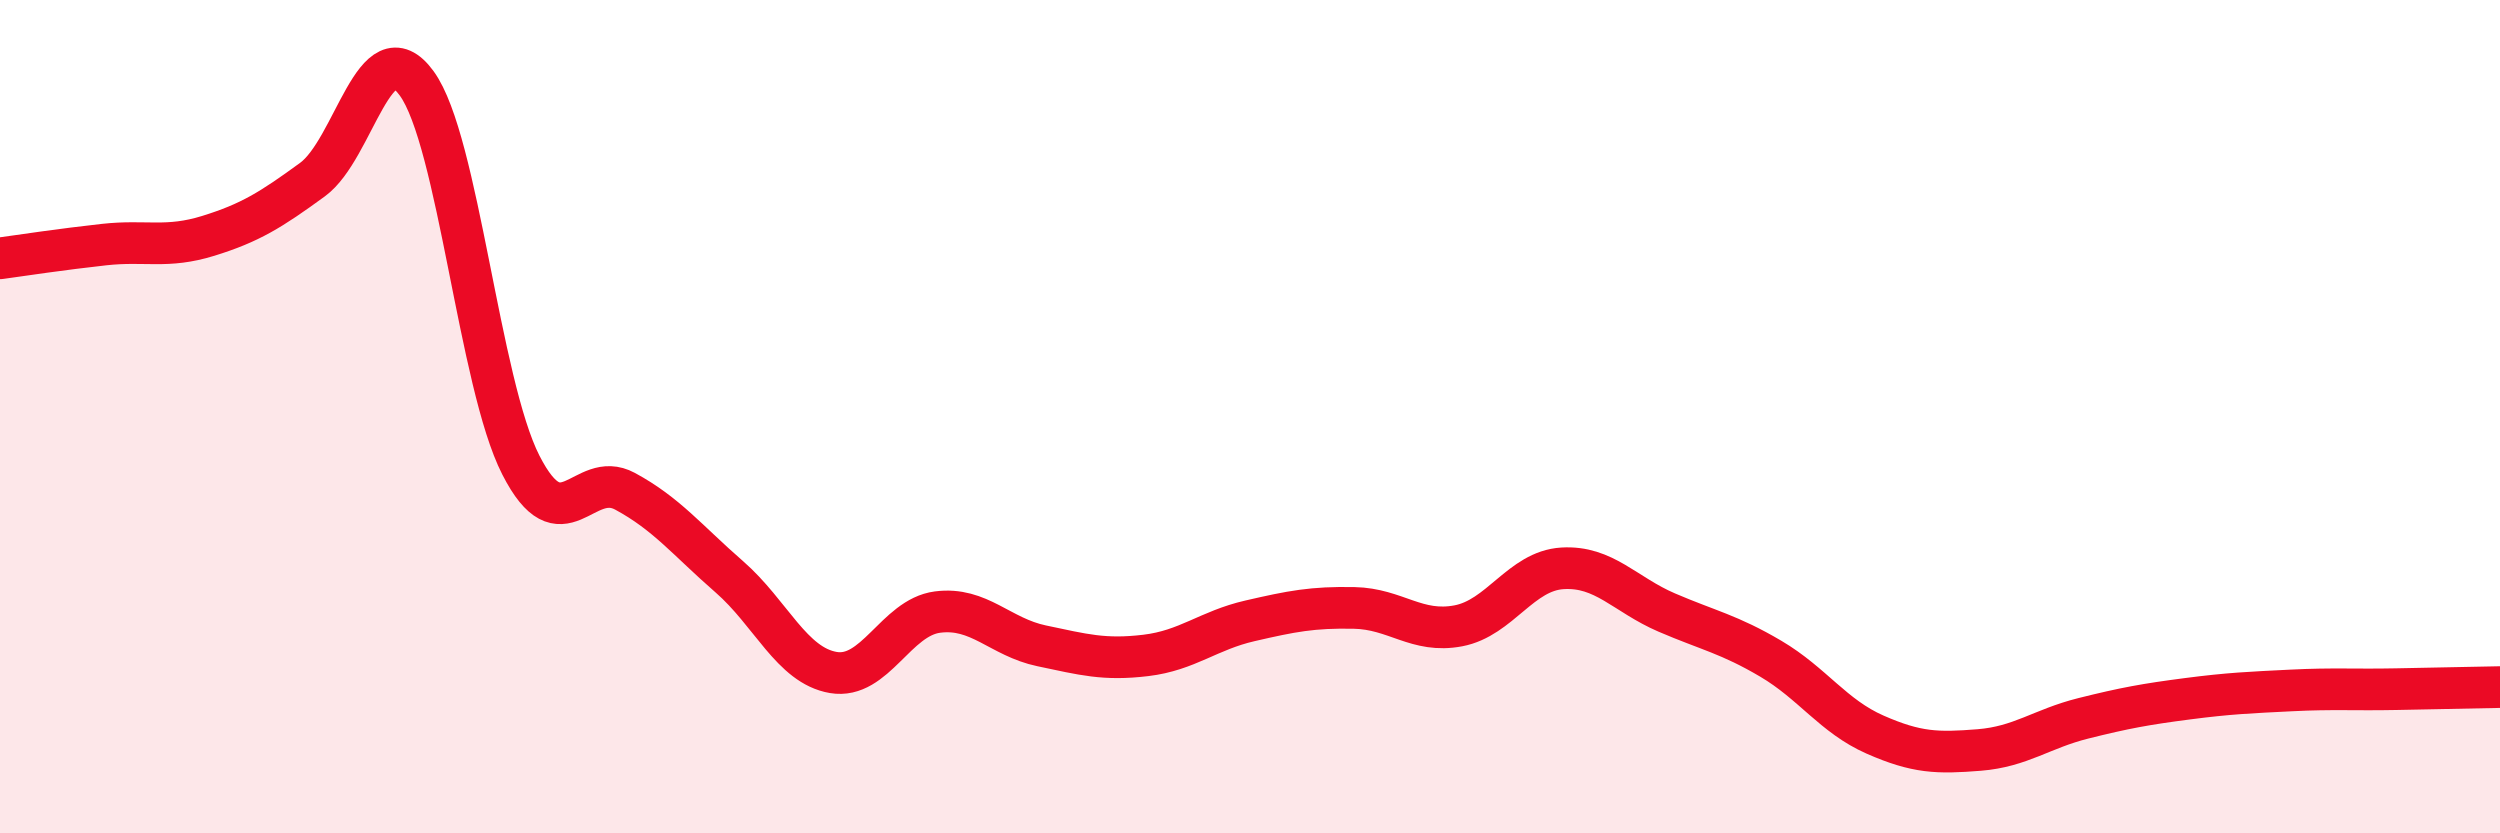 
    <svg width="60" height="20" viewBox="0 0 60 20" xmlns="http://www.w3.org/2000/svg">
      <path
        d="M 0,6.2 C 0.5,6.13 1.5,5.98 2.5,5.87 C 3.5,5.76 4,5.97 5,5.66 C 6,5.35 6.5,5.04 7.5,4.31 C 8.5,3.58 9,0.63 10,2 C 11,3.37 11.5,9.2 12.5,11.16 C 13.5,13.12 14,11.25 15,11.79 C 16,12.33 16.5,12.97 17.5,13.84 C 18.5,14.71 19,15.97 20,16.14 C 21,16.31 21.5,14.82 22.5,14.69 C 23.5,14.56 24,15.29 25,15.5 C 26,15.71 26.5,15.85 27.5,15.73 C 28.5,15.61 29,15.13 30,14.9 C 31,14.67 31.5,14.57 32.5,14.59 C 33.5,14.61 34,15.21 35,15.02 C 36,14.83 36.5,13.7 37.5,13.64 C 38.5,13.58 39,14.27 40,14.7 C 41,15.13 41.5,15.22 42.5,15.81 C 43.5,16.4 44,17.19 45,17.63 C 46,18.07 46.5,18.08 47.5,18 C 48.5,17.92 49,17.49 50,17.24 C 51,16.99 51.5,16.9 52.5,16.77 C 53.5,16.64 54,16.62 55,16.57 C 56,16.52 56.5,16.56 57.5,16.54 C 58.5,16.52 59.5,16.5 60,16.49L60 20L0 20Z"
        fill="#EB0A25"
        opacity="0.1"
        stroke-linecap="round"
        stroke-linejoin="round"
      />
      <path
        d="M 0,6.2 C 0.5,6.13 1.5,5.98 2.5,5.87 C 3.5,5.76 4,5.97 5,5.66 C 6,5.35 6.5,5.04 7.5,4.31 C 8.5,3.58 9,0.63 10,2 C 11,3.37 11.5,9.2 12.5,11.16 C 13.5,13.12 14,11.25 15,11.79 C 16,12.33 16.5,12.97 17.5,13.84 C 18.5,14.71 19,15.97 20,16.14 C 21,16.31 21.5,14.82 22.5,14.69 C 23.5,14.56 24,15.29 25,15.5 C 26,15.71 26.5,15.85 27.5,15.73 C 28.5,15.61 29,15.13 30,14.9 C 31,14.67 31.5,14.57 32.5,14.59 C 33.5,14.61 34,15.21 35,15.02 C 36,14.83 36.5,13.7 37.5,13.64 C 38.5,13.58 39,14.27 40,14.7 C 41,15.13 41.5,15.22 42.5,15.81 C 43.5,16.4 44,17.19 45,17.63 C 46,18.07 46.5,18.08 47.5,18 C 48.5,17.92 49,17.49 50,17.24 C 51,16.99 51.5,16.9 52.5,16.77 C 53.5,16.64 54,16.62 55,16.57 C 56,16.52 56.5,16.56 57.5,16.54 C 58.5,16.52 59.5,16.5 60,16.49"
        stroke="#EB0A25"
        stroke-width="1"
        fill="none"
        stroke-linecap="round"
        stroke-linejoin="round"
      />
    </svg>
  